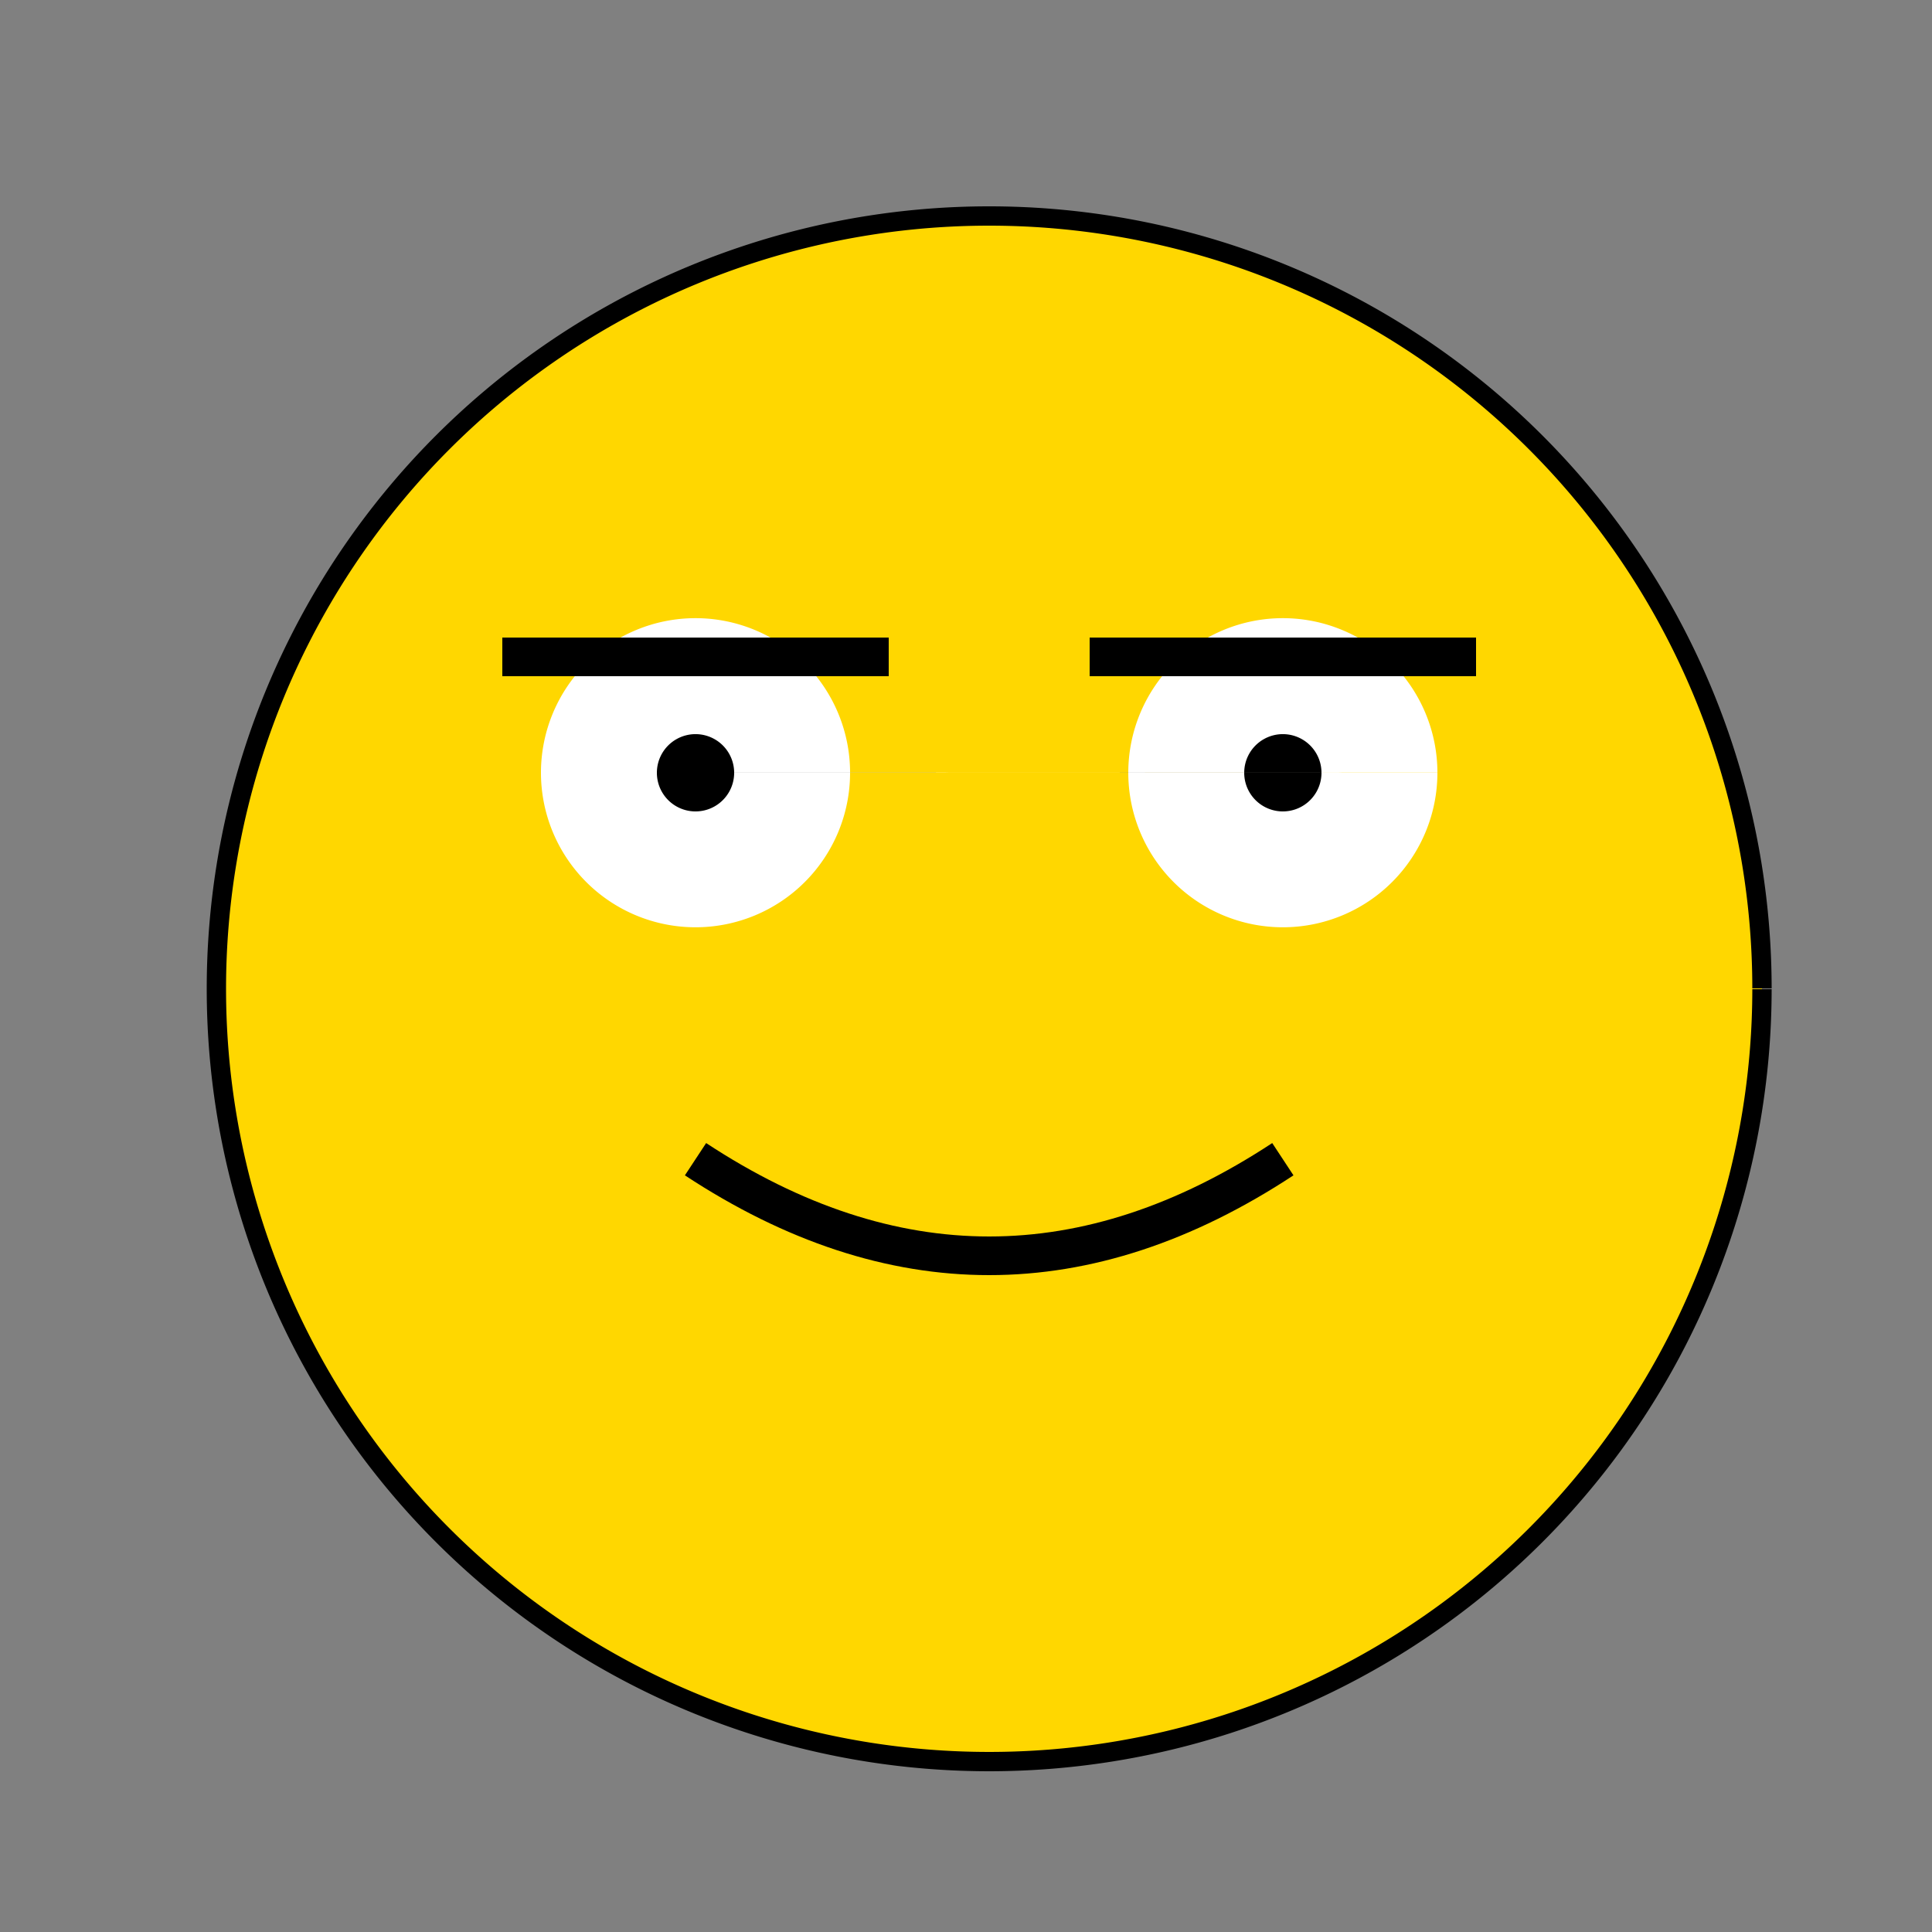 <!--

Generated by DrawGPT.
Free, open source, AI generated images in SVG, PNG, and HTML Canvas format.
https://drawgpt.ai

Created: 2023-12-16T00:20:31.564Z
Link: https://drawgpt.ai/prompt/131543/

-->
<svg xmlns="http://www.w3.org/2000/svg" xmlns:xlink="http://www.w3.org/1999/xlink" width="500" height="500"><rect width="100%" height="100%" fill="#808080" stroke="none"/><defs/><g><path fill="#FFD700" stroke="#000000" paint-order="fill stroke markers" d=" M 456 256 A 200 200 0 1 1 456 255.8" stroke-miterlimit="10" stroke-width="5" stroke-dasharray=""/><path fill="#FFFFFF" stroke="none" paint-order="stroke fill markers" d=" M 220 200 A 40 40 0 1 1 220 199.96 L 372 200 A 40 40 0 1 1 372 199.96"/><path fill="#000000" stroke="none" paint-order="stroke fill markers" d=" M 190 200 A 10 10 0 1 1 190 199.99 L 342 200 A 10 10 0 1 1 342 199.99"/><path fill="none" stroke="#000000" paint-order="fill stroke markers" d=" M 130 170 L 230 170 M 282 170 L 382 170" stroke-miterlimit="10" stroke-width="10" stroke-dasharray=""/><path fill="none" stroke="#000000" paint-order="fill stroke markers" d=" M 180 300 Q 256 350 332 300" stroke-miterlimit="10" stroke-width="10" stroke-dasharray=""/></g></svg>